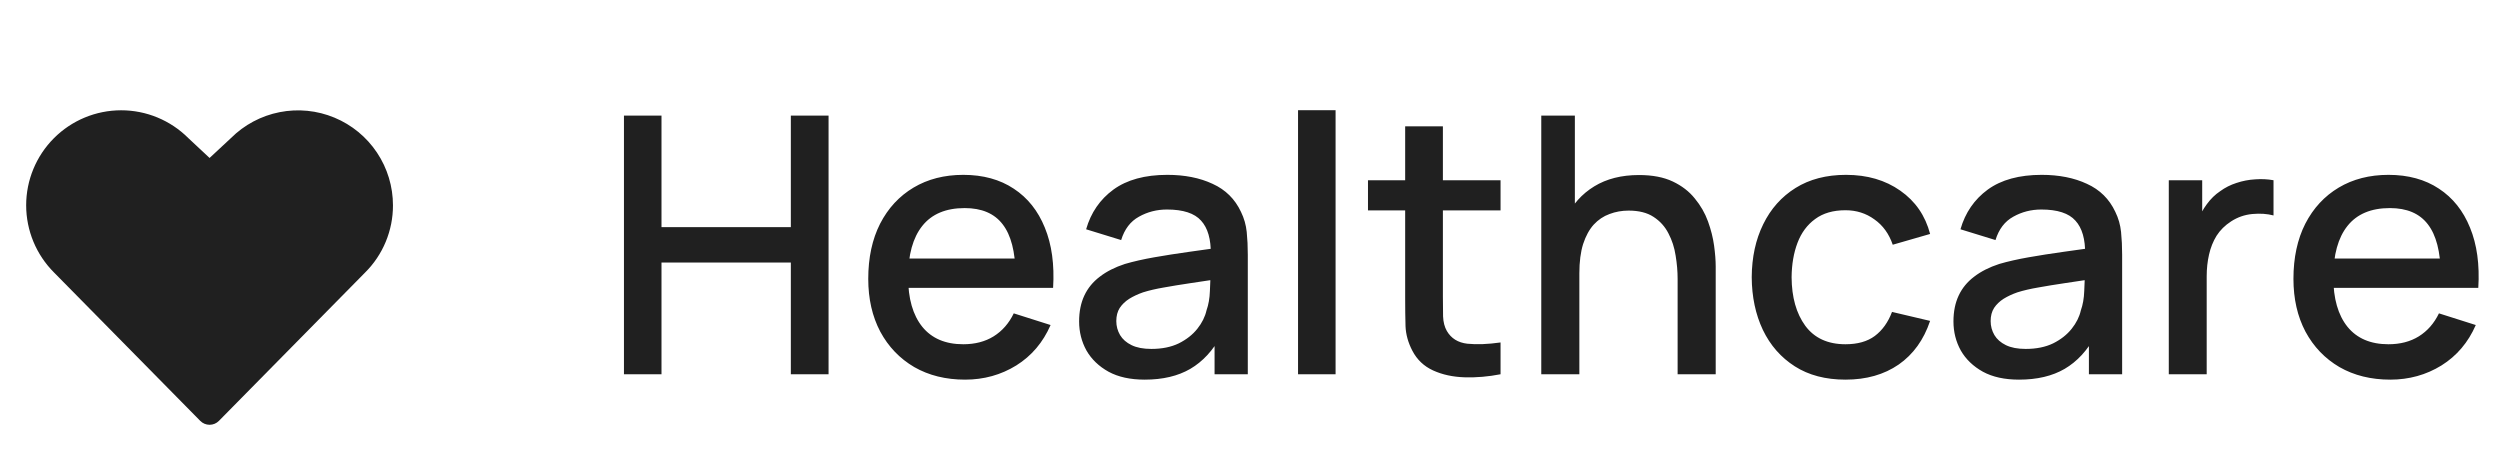 <?xml version="1.0" encoding="UTF-8"?> <svg xmlns="http://www.w3.org/2000/svg" width="167" height="31" viewBox="0 0 167 31" fill="none"> <path d="M26.25 13.719C26.252 14.552 26.088 15.377 25.769 16.147C25.45 16.917 24.982 17.616 24.391 18.203L14.623 28.115C14.542 28.197 14.445 28.263 14.338 28.308C14.231 28.352 14.116 28.376 14 28.376C13.884 28.376 13.769 28.352 13.662 28.308C13.555 28.263 13.458 28.197 13.377 28.115L3.609 18.203C2.419 17.014 1.749 15.4 1.748 13.717C1.747 12.034 2.415 10.42 3.604 9.229C4.793 8.038 6.407 7.368 8.09 7.367C9.773 7.366 11.387 8.034 12.578 9.223L14 10.552L15.432 9.219C16.32 8.335 17.451 7.734 18.681 7.492C19.911 7.249 21.185 7.377 22.343 7.859C23.5 8.34 24.489 9.153 25.184 10.197C25.88 11.239 26.251 12.465 26.25 13.719Z" fill="#202020"></path> <path d="M41.68 25V7.72H44.188V15.172H52.828V7.72H55.348V25H52.828V17.536H44.188V25H41.68ZM64.467 25.36C63.179 25.36 62.047 25.08 61.071 24.52C60.103 23.952 59.347 23.164 58.803 22.156C58.267 21.14 57.999 19.964 57.999 18.628C57.999 17.212 58.263 15.984 58.791 14.944C59.327 13.904 60.071 13.1 61.023 12.532C61.975 11.964 63.083 11.68 64.347 11.68C65.667 11.68 66.791 11.988 67.719 12.604C68.647 13.212 69.339 14.08 69.795 15.208C70.259 16.336 70.443 17.676 70.347 19.228H67.839V18.316C67.823 16.812 67.535 15.7 66.975 14.98C66.423 14.26 65.579 13.9 64.443 13.9C63.187 13.9 62.243 14.296 61.611 15.088C60.979 15.88 60.663 17.024 60.663 18.52C60.663 19.944 60.979 21.048 61.611 21.832C62.243 22.608 63.155 22.996 64.347 22.996C65.131 22.996 65.807 22.82 66.375 22.468C66.951 22.108 67.399 21.596 67.719 20.932L70.179 21.712C69.675 22.872 68.911 23.772 67.887 24.412C66.863 25.044 65.723 25.36 64.467 25.36ZM59.847 19.228V17.272H69.099V19.228H59.847ZM76.465 25.36C75.505 25.36 74.701 25.184 74.053 24.832C73.405 24.472 72.913 24 72.577 23.416C72.249 22.824 72.085 22.176 72.085 21.472C72.085 20.816 72.201 20.24 72.433 19.744C72.665 19.248 73.009 18.828 73.465 18.484C73.921 18.132 74.481 17.848 75.145 17.632C75.721 17.464 76.373 17.316 77.101 17.188C77.829 17.06 78.593 16.94 79.393 16.828C80.201 16.716 81.001 16.604 81.793 16.492L80.881 16.996C80.897 15.98 80.681 15.228 80.233 14.74C79.793 14.244 79.033 13.996 77.953 13.996C77.273 13.996 76.649 14.156 76.081 14.476C75.513 14.788 75.117 15.308 74.893 16.036L72.553 15.316C72.873 14.204 73.481 13.32 74.377 12.664C75.281 12.008 76.481 11.68 77.977 11.68C79.137 11.68 80.145 11.88 81.001 12.28C81.865 12.672 82.497 13.296 82.897 14.152C83.105 14.576 83.233 15.024 83.281 15.496C83.329 15.968 83.353 16.476 83.353 17.02V25H81.133V22.036L81.565 22.42C81.029 23.412 80.345 24.152 79.513 24.64C78.689 25.12 77.673 25.36 76.465 25.36ZM76.909 23.308C77.621 23.308 78.233 23.184 78.745 22.936C79.257 22.68 79.669 22.356 79.981 21.964C80.293 21.572 80.497 21.164 80.593 20.74C80.729 20.356 80.805 19.924 80.821 19.444C80.845 18.964 80.857 18.58 80.857 18.292L81.673 18.592C80.881 18.712 80.161 18.82 79.513 18.916C78.865 19.012 78.277 19.108 77.749 19.204C77.229 19.292 76.765 19.4 76.357 19.528C76.013 19.648 75.705 19.792 75.433 19.96C75.169 20.128 74.957 20.332 74.797 20.572C74.645 20.812 74.569 21.104 74.569 21.448C74.569 21.784 74.653 22.096 74.821 22.384C74.989 22.664 75.245 22.888 75.589 23.056C75.933 23.224 76.373 23.308 76.909 23.308ZM86.709 25V7.36H89.217V25H86.709ZM100.237 25C99.421 25.16 98.621 25.228 97.837 25.204C97.053 25.18 96.353 25.028 95.737 24.748C95.121 24.468 94.657 24.028 94.345 23.428C94.065 22.892 93.913 22.348 93.889 21.796C93.873 21.236 93.865 20.604 93.865 19.9V8.44H96.385V19.78C96.385 20.3 96.389 20.752 96.397 21.136C96.413 21.52 96.497 21.844 96.649 22.108C96.937 22.604 97.393 22.888 98.017 22.96C98.649 23.024 99.389 22.996 100.237 22.876V25ZM91.381 14.056V12.04H100.237V14.056H91.381ZM112.065 25V18.628C112.065 18.124 112.021 17.608 111.933 17.08C111.853 16.544 111.693 16.048 111.453 15.592C111.221 15.136 110.889 14.768 110.457 14.488C110.033 14.208 109.477 14.068 108.789 14.068C108.341 14.068 107.917 14.144 107.517 14.296C107.117 14.44 106.765 14.676 106.461 15.004C106.165 15.332 105.929 15.764 105.753 16.3C105.585 16.836 105.501 17.488 105.501 18.256L103.941 17.668C103.941 16.492 104.161 15.456 104.601 14.56C105.041 13.656 105.673 12.952 106.497 12.448C107.321 11.944 108.317 11.692 109.485 11.692C110.381 11.692 111.133 11.836 111.741 12.124C112.349 12.412 112.841 12.792 113.217 13.264C113.601 13.728 113.893 14.236 114.093 14.788C114.293 15.34 114.429 15.88 114.501 16.408C114.573 16.936 114.609 17.4 114.609 17.8V25H112.065ZM102.957 25V7.72H105.201V17.044H105.501V25H102.957ZM123.279 25.36C121.951 25.36 120.823 25.064 119.895 24.472C118.967 23.88 118.255 23.068 117.759 22.036C117.271 21.004 117.023 19.832 117.015 18.52C117.023 17.184 117.279 16.004 117.783 14.98C118.287 13.948 119.007 13.14 119.943 12.556C120.879 11.972 122.003 11.68 123.315 11.68C124.731 11.68 125.939 12.032 126.939 12.736C127.947 13.44 128.611 14.404 128.931 15.628L126.435 16.348C126.187 15.62 125.779 15.056 125.211 14.656C124.651 14.248 124.007 14.044 123.279 14.044C122.455 14.044 121.779 14.24 121.251 14.632C120.723 15.016 120.331 15.544 120.075 16.216C119.819 16.888 119.687 17.656 119.679 18.52C119.687 19.856 119.991 20.936 120.591 21.76C121.199 22.584 122.095 22.996 123.279 22.996C124.087 22.996 124.739 22.812 125.235 22.444C125.739 22.068 126.123 21.532 126.387 20.836L128.931 21.436C128.507 22.7 127.807 23.672 126.831 24.352C125.855 25.024 124.671 25.36 123.279 25.36ZM134.871 25.36C133.911 25.36 133.107 25.184 132.459 24.832C131.811 24.472 131.319 24 130.983 23.416C130.655 22.824 130.491 22.176 130.491 21.472C130.491 20.816 130.607 20.24 130.839 19.744C131.071 19.248 131.415 18.828 131.871 18.484C132.327 18.132 132.887 17.848 133.551 17.632C134.127 17.464 134.779 17.316 135.507 17.188C136.235 17.06 136.999 16.94 137.799 16.828C138.607 16.716 139.407 16.604 140.199 16.492L139.287 16.996C139.303 15.98 139.087 15.228 138.639 14.74C138.199 14.244 137.439 13.996 136.359 13.996C135.679 13.996 135.055 14.156 134.487 14.476C133.919 14.788 133.523 15.308 133.299 16.036L130.959 15.316C131.279 14.204 131.887 13.32 132.783 12.664C133.687 12.008 134.887 11.68 136.383 11.68C137.543 11.68 138.551 11.88 139.407 12.28C140.271 12.672 140.903 13.296 141.303 14.152C141.511 14.576 141.639 15.024 141.687 15.496C141.735 15.968 141.759 16.476 141.759 17.02V25H139.539V22.036L139.971 22.42C139.435 23.412 138.751 24.152 137.919 24.64C137.095 25.12 136.079 25.36 134.871 25.36ZM135.315 23.308C136.027 23.308 136.639 23.184 137.151 22.936C137.663 22.68 138.075 22.356 138.387 21.964C138.699 21.572 138.903 21.164 138.999 20.74C139.135 20.356 139.211 19.924 139.227 19.444C139.251 18.964 139.263 18.58 139.263 18.292L140.079 18.592C139.287 18.712 138.567 18.82 137.919 18.916C137.271 19.012 136.683 19.108 136.155 19.204C135.635 19.292 135.171 19.4 134.763 19.528C134.419 19.648 134.111 19.792 133.839 19.96C133.575 20.128 133.363 20.332 133.203 20.572C133.051 20.812 132.975 21.104 132.975 21.448C132.975 21.784 133.059 22.096 133.227 22.384C133.395 22.664 133.651 22.888 133.995 23.056C134.339 23.224 134.779 23.308 135.315 23.308ZM144.875 25V12.04H147.107V15.184L146.795 14.776C146.955 14.36 147.163 13.98 147.419 13.636C147.675 13.284 147.971 12.996 148.307 12.772C148.635 12.532 148.999 12.348 149.399 12.22C149.807 12.084 150.223 12.004 150.647 11.98C151.071 11.948 151.479 11.968 151.871 12.04V14.392C151.447 14.28 150.975 14.248 150.455 14.296C149.943 14.344 149.471 14.508 149.039 14.788C148.631 15.052 148.307 15.372 148.067 15.748C147.835 16.124 147.667 16.544 147.563 17.008C147.459 17.464 147.407 17.948 147.407 18.46V25H144.875ZM159.67 25.36C158.382 25.36 157.25 25.08 156.274 24.52C155.306 23.952 154.55 23.164 154.006 22.156C153.47 21.14 153.202 19.964 153.202 18.628C153.202 17.212 153.466 15.984 153.994 14.944C154.53 13.904 155.274 13.1 156.226 12.532C157.178 11.964 158.286 11.68 159.55 11.68C160.87 11.68 161.994 11.988 162.922 12.604C163.85 13.212 164.542 14.08 164.998 15.208C165.462 16.336 165.646 17.676 165.55 19.228H163.042V18.316C163.026 16.812 162.738 15.7 162.178 14.98C161.626 14.26 160.782 13.9 159.646 13.9C158.39 13.9 157.446 14.296 156.814 15.088C156.182 15.88 155.866 17.024 155.866 18.52C155.866 19.944 156.182 21.048 156.814 21.832C157.446 22.608 158.358 22.996 159.55 22.996C160.334 22.996 161.01 22.82 161.578 22.468C162.154 22.108 162.602 21.596 162.922 20.932L165.382 21.712C164.878 22.872 164.114 23.772 163.09 24.412C162.066 25.044 160.926 25.36 159.67 25.36ZM155.05 19.228V17.272H164.302V19.228H155.05Z" fill="#202020"></path> </svg> 